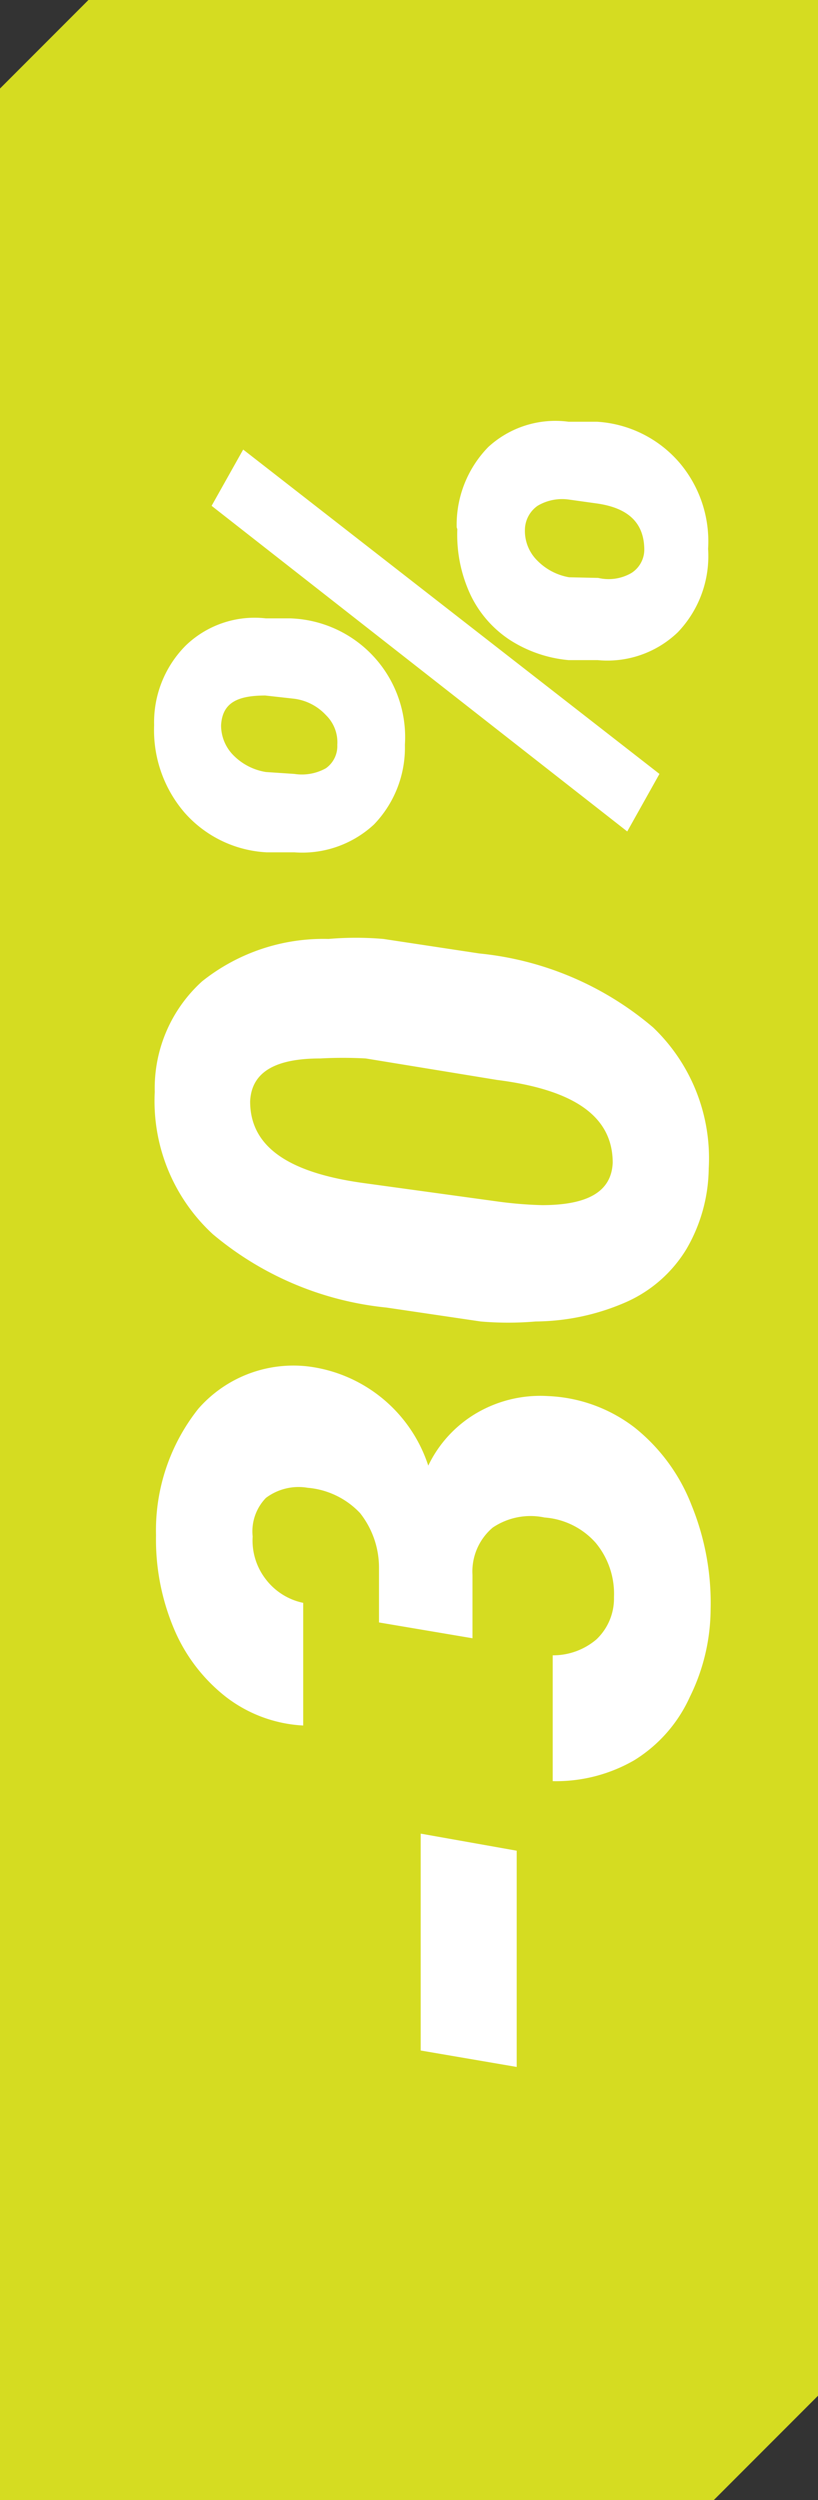 <svg id="Layer_1" data-name="Layer 1" xmlns="http://www.w3.org/2000/svg" viewBox="0 0 12.95 39.54"><rect x="0" y="0" width="12.95" height="39.54" fill="#333333" stroke="none"/><defs><style>.cls-1{fill:#d5dc21;}.cls-2{fill:#fff;}</style></defs><polygon class="cls-1" points="0 1.4 0 39.54 11.3 39.54 12.95 37.89 12.95 0 1.4 0 0 1.4"/><path class="cls-2" d="M8.18,29.27v3.42l-1.52-.26V29Z"/><path class="cls-2" d="M6,25.66V24.8a1.39,1.39,0,0,0-.3-.87,1.29,1.29,0,0,0-.83-.4.86.86,0,0,0-.66.16A.76.76,0,0,0,4,24.3a1,1,0,0,0,.21.68,1,1,0,0,0,.59.37v1.94a2.19,2.19,0,0,1-1.22-.45,2.69,2.69,0,0,1-.83-1.09,3.63,3.63,0,0,1-.28-1.47,3.09,3.09,0,0,1,.67-2,2,2,0,0,1,1.73-.67,2.3,2.3,0,0,1,1.91,1.57,1.93,1.93,0,0,1,.78-.84,2,2,0,0,1,1.12-.26,2.41,2.41,0,0,1,1.37.5,2.92,2.92,0,0,1,.9,1.23,4.09,4.09,0,0,1,.3,1.64,3.16,3.16,0,0,1-.33,1.39,2.28,2.28,0,0,1-.88,1,2.48,2.48,0,0,1-1.29.33V26.18a1.06,1.06,0,0,0,.69-.25.89.89,0,0,0,.28-.67,1.26,1.26,0,0,0-.29-.86A1.2,1.2,0,0,0,8.62,24a1.07,1.07,0,0,0-.82.16.91.91,0,0,0-.32.75v1Z"/><path class="cls-2" d="M11.22,18.48a2.58,2.58,0,0,1-.35,1.27,2.12,2.12,0,0,1-.95.84,3.63,3.63,0,0,1-1.44.31,5.1,5.1,0,0,1-.87,0l-1.49-.22a5.06,5.06,0,0,1-2.75-1.16,2.86,2.86,0,0,1-.92-2.25,2.28,2.28,0,0,1,.75-1.75,3.08,3.08,0,0,1,2-.67,5.07,5.07,0,0,1,.87,0l1.52.23a5,5,0,0,1,2.75,1.17A2.86,2.86,0,0,1,11.22,18.48ZM5.79,16.74a6.71,6.71,0,0,0-.72,0c-.72,0-1.09.22-1.11.68,0,.69.56,1.12,1.79,1.29L7.86,19a6.37,6.37,0,0,0,.72.06c.72,0,1.1-.21,1.12-.67,0-.71-.57-1.15-1.83-1.31Z"/><path class="cls-2" d="M2.44,11.47a1.72,1.72,0,0,1,.5-1.26,1.57,1.57,0,0,1,1.27-.43l.39,0a1.88,1.88,0,0,1,1.81,2,1.75,1.75,0,0,1-.49,1.26,1.67,1.67,0,0,1-1.26.44l-.44,0a1.86,1.86,0,0,1-1.3-.63A2,2,0,0,1,2.44,11.47Zm8,.77-.51.91L3.35,8l.5-.89Zm-5.78,0a.78.78,0,0,0,.5-.09.43.43,0,0,0,.18-.37.6.6,0,0,0-.18-.47.83.83,0,0,0-.51-.26L4.2,11c-.45,0-.68.12-.7.47a.67.67,0,0,0,.19.47.93.93,0,0,0,.52.27Zm2.57-3.9a1.76,1.76,0,0,1,.5-1.27A1.57,1.57,0,0,1,9,6.67l.45,0a1.87,1.87,0,0,1,1.3.64,1.92,1.92,0,0,1,.46,1.37A1.74,1.74,0,0,1,10.73,10a1.61,1.61,0,0,1-1.27.44l-.46,0a2.06,2.06,0,0,1-.93-.32,1.76,1.76,0,0,1-.62-.71A2.24,2.24,0,0,1,7.24,8.37Zm2.24.8A.72.72,0,0,0,10,9.06a.44.44,0,0,0,.2-.36c0-.42-.24-.67-.77-.74L9,7.9A.76.76,0,0,0,8.51,8a.47.47,0,0,0-.2.38.66.66,0,0,0,.2.49.93.93,0,0,0,.5.26Z"/></svg>